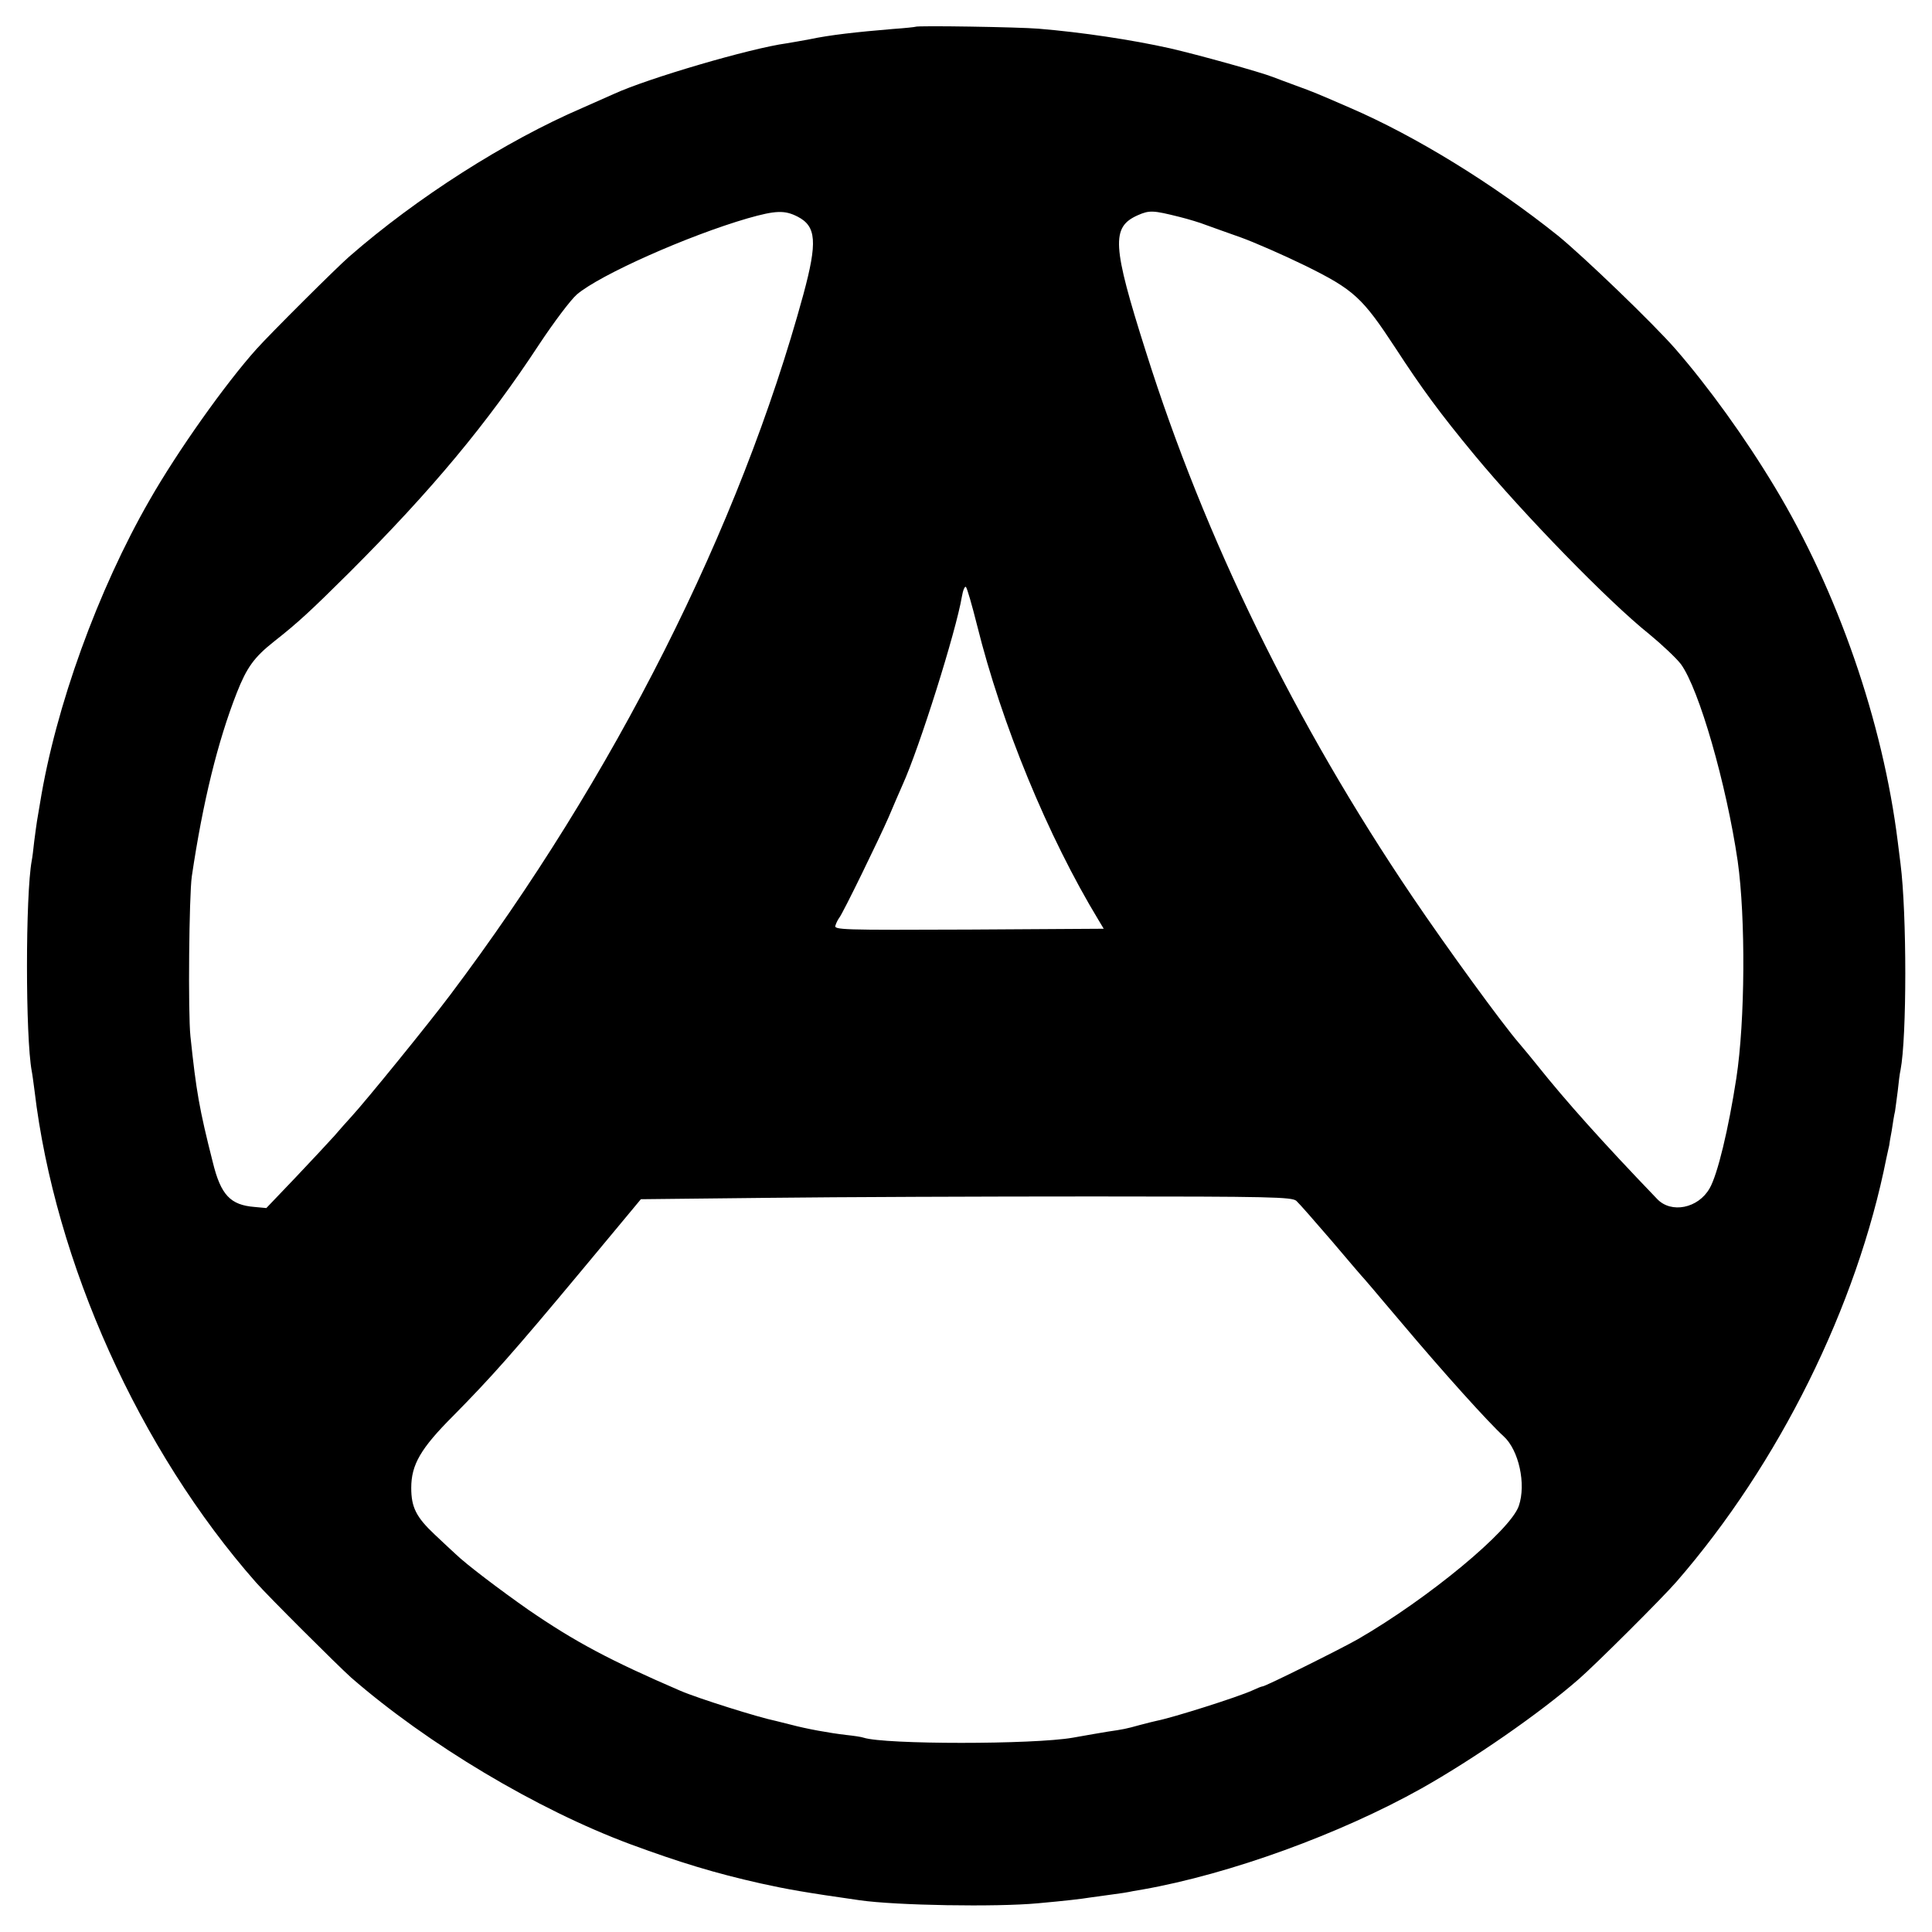 <?xml version="1.0" standalone="no"?>
<!DOCTYPE svg PUBLIC "-//W3C//DTD SVG 20010904//EN"
 "http://www.w3.org/TR/2001/REC-SVG-20010904/DTD/svg10.dtd">
<svg version="1.0" xmlns="http://www.w3.org/2000/svg"
 width="700pt" height="700pt" viewBox="0 0 700 700"
 preserveAspectRatio="xMidYMid meet">
<g transform="translate(0,700) scale(0.1,-0.1)"
fill="#000000" stroke="none">
<path d="M3317 6903 c-2 -1 -38 -5 -82 -8 -132 -11 -230 -22 -300 -37 -27 -5
-66 -12 -85 -15 -132 -18 -503 -127 -625 -183 -11 -5 -63 -28 -115 -51 -279
-120 -601 -326 -845 -539 -47 -41 -285 -278 -336 -335 -113 -126 -286 -370
-387 -547 -187 -325 -341 -750 -397 -1098 -4 -25 -9 -54 -11 -65 -2 -11 -6
-44 -10 -73 -3 -29 -7 -61 -9 -70 -23 -125 -23 -640 0 -763 2 -9 6 -40 10 -70
74 -624 380 -1303 803 -1783 46 -52 295 -300 344 -344 277 -241 673 -478 1012
-604 179 -66 307 -105 472 -142 95 -21 162 -33 359 -61 132 -19 495 -25 645
-11 100 9 160 16 190 21 14 2 50 7 80 11 30 4 57 8 60 9 3 1 25 5 50 9 317 56
715 201 1010 366 188 106 427 271 570 396 60 52 306 297 355 354 370 426 653
996 760 1535 5 22 9 42 10 45 0 3 4 27 9 53 4 27 9 59 12 70 2 12 6 46 10 75
3 29 7 63 10 75 23 119 23 567 0 747 -2 14 -6 50 -10 80 -54 435 -218 908
-446 1286 -109 181 -240 362 -359 499 -82 94 -334 336 -426 411 -235 188 -516
361 -755 464 -122 53 -132 57 -195 80 -33 12 -70 26 -83 31 -46 18 -269 80
-373 104 -139 31 -319 58 -476 71 -70 6 -442 12 -446 7z m-427 -688 c68 -35
72 -92 21 -281 -231 -847 -686 -1750 -1280 -2539 -78 -104 -308 -387 -358
-441 -15 -16 -43 -48 -62 -70 -19 -21 -82 -89 -140 -150 l-106 -111 -43 4
c-87 7 -122 43 -151 162 -49 193 -60 257 -81 456 -9 84 -5 511 5 580 40 270
94 489 163 665 36 91 62 128 134 185 89 70 135 113 273 250 301 301 500 540
689 828 53 80 114 161 136 180 83 71 402 213 619 276 102 29 134 30 181 6z
m1384 -1 c32 -8 75 -21 95 -29 20 -7 77 -28 126 -45 50 -18 155 -64 235 -103
176 -87 206 -115 326 -298 95 -146 161 -236 285 -386 178 -215 487 -533 635
-651 46 -38 97 -86 114 -108 66 -90 165 -435 206 -714 29 -205 27 -579 -5
-787 -28 -182 -68 -350 -97 -399 -41 -72 -139 -92 -190 -38 -198 206 -332 356
-434 484 -19 24 -49 60 -66 80 -60 69 -263 348 -386 530 -426 630 -753 1299
-966 1975 -123 387 -126 452 -30 495 43 19 56 18 152 -6z m-734 -1479 c89
-358 256 -765 441 -1070 l18 -30 -489 -3 c-464 -2 -489 -1 -483 15 3 10 10 23
14 28 14 18 145 287 179 365 17 41 40 93 50 116 61 134 194 557 215 682 4 24
11 40 15 35 4 -4 22 -66 40 -138z m1157 -2086 c10 -9 67 -74 128 -145 60 -71
114 -134 120 -140 5 -6 19 -22 30 -35 11 -13 58 -69 105 -124 149 -177 313
-359 368 -409 55 -50 82 -173 55 -252 -30 -89 -327 -335 -583 -483 -63 -36
-335 -171 -345 -171 -4 0 -21 -7 -38 -15 -53 -24 -286 -98 -347 -110 -8 -2
-35 -8 -60 -15 -50 -14 -61 -16 -116 -24 -35 -6 -66 -11 -127 -22 -143 -25
-681 -25 -758 0 -8 3 -36 7 -64 10 -60 7 -143 22 -199 37 -23 6 -48 12 -56 14
-60 12 -280 81 -345 109 -255 110 -381 177 -550 293 -100 70 -226 165 -265
203 -9 8 -43 40 -75 70 -67 63 -85 99 -85 169 0 84 34 143 152 261 137 139
214 225 468 530 l212 255 462 5 c253 3 784 5 1178 5 642 0 719 -2 735 -16z"/>
</g>
</svg>
